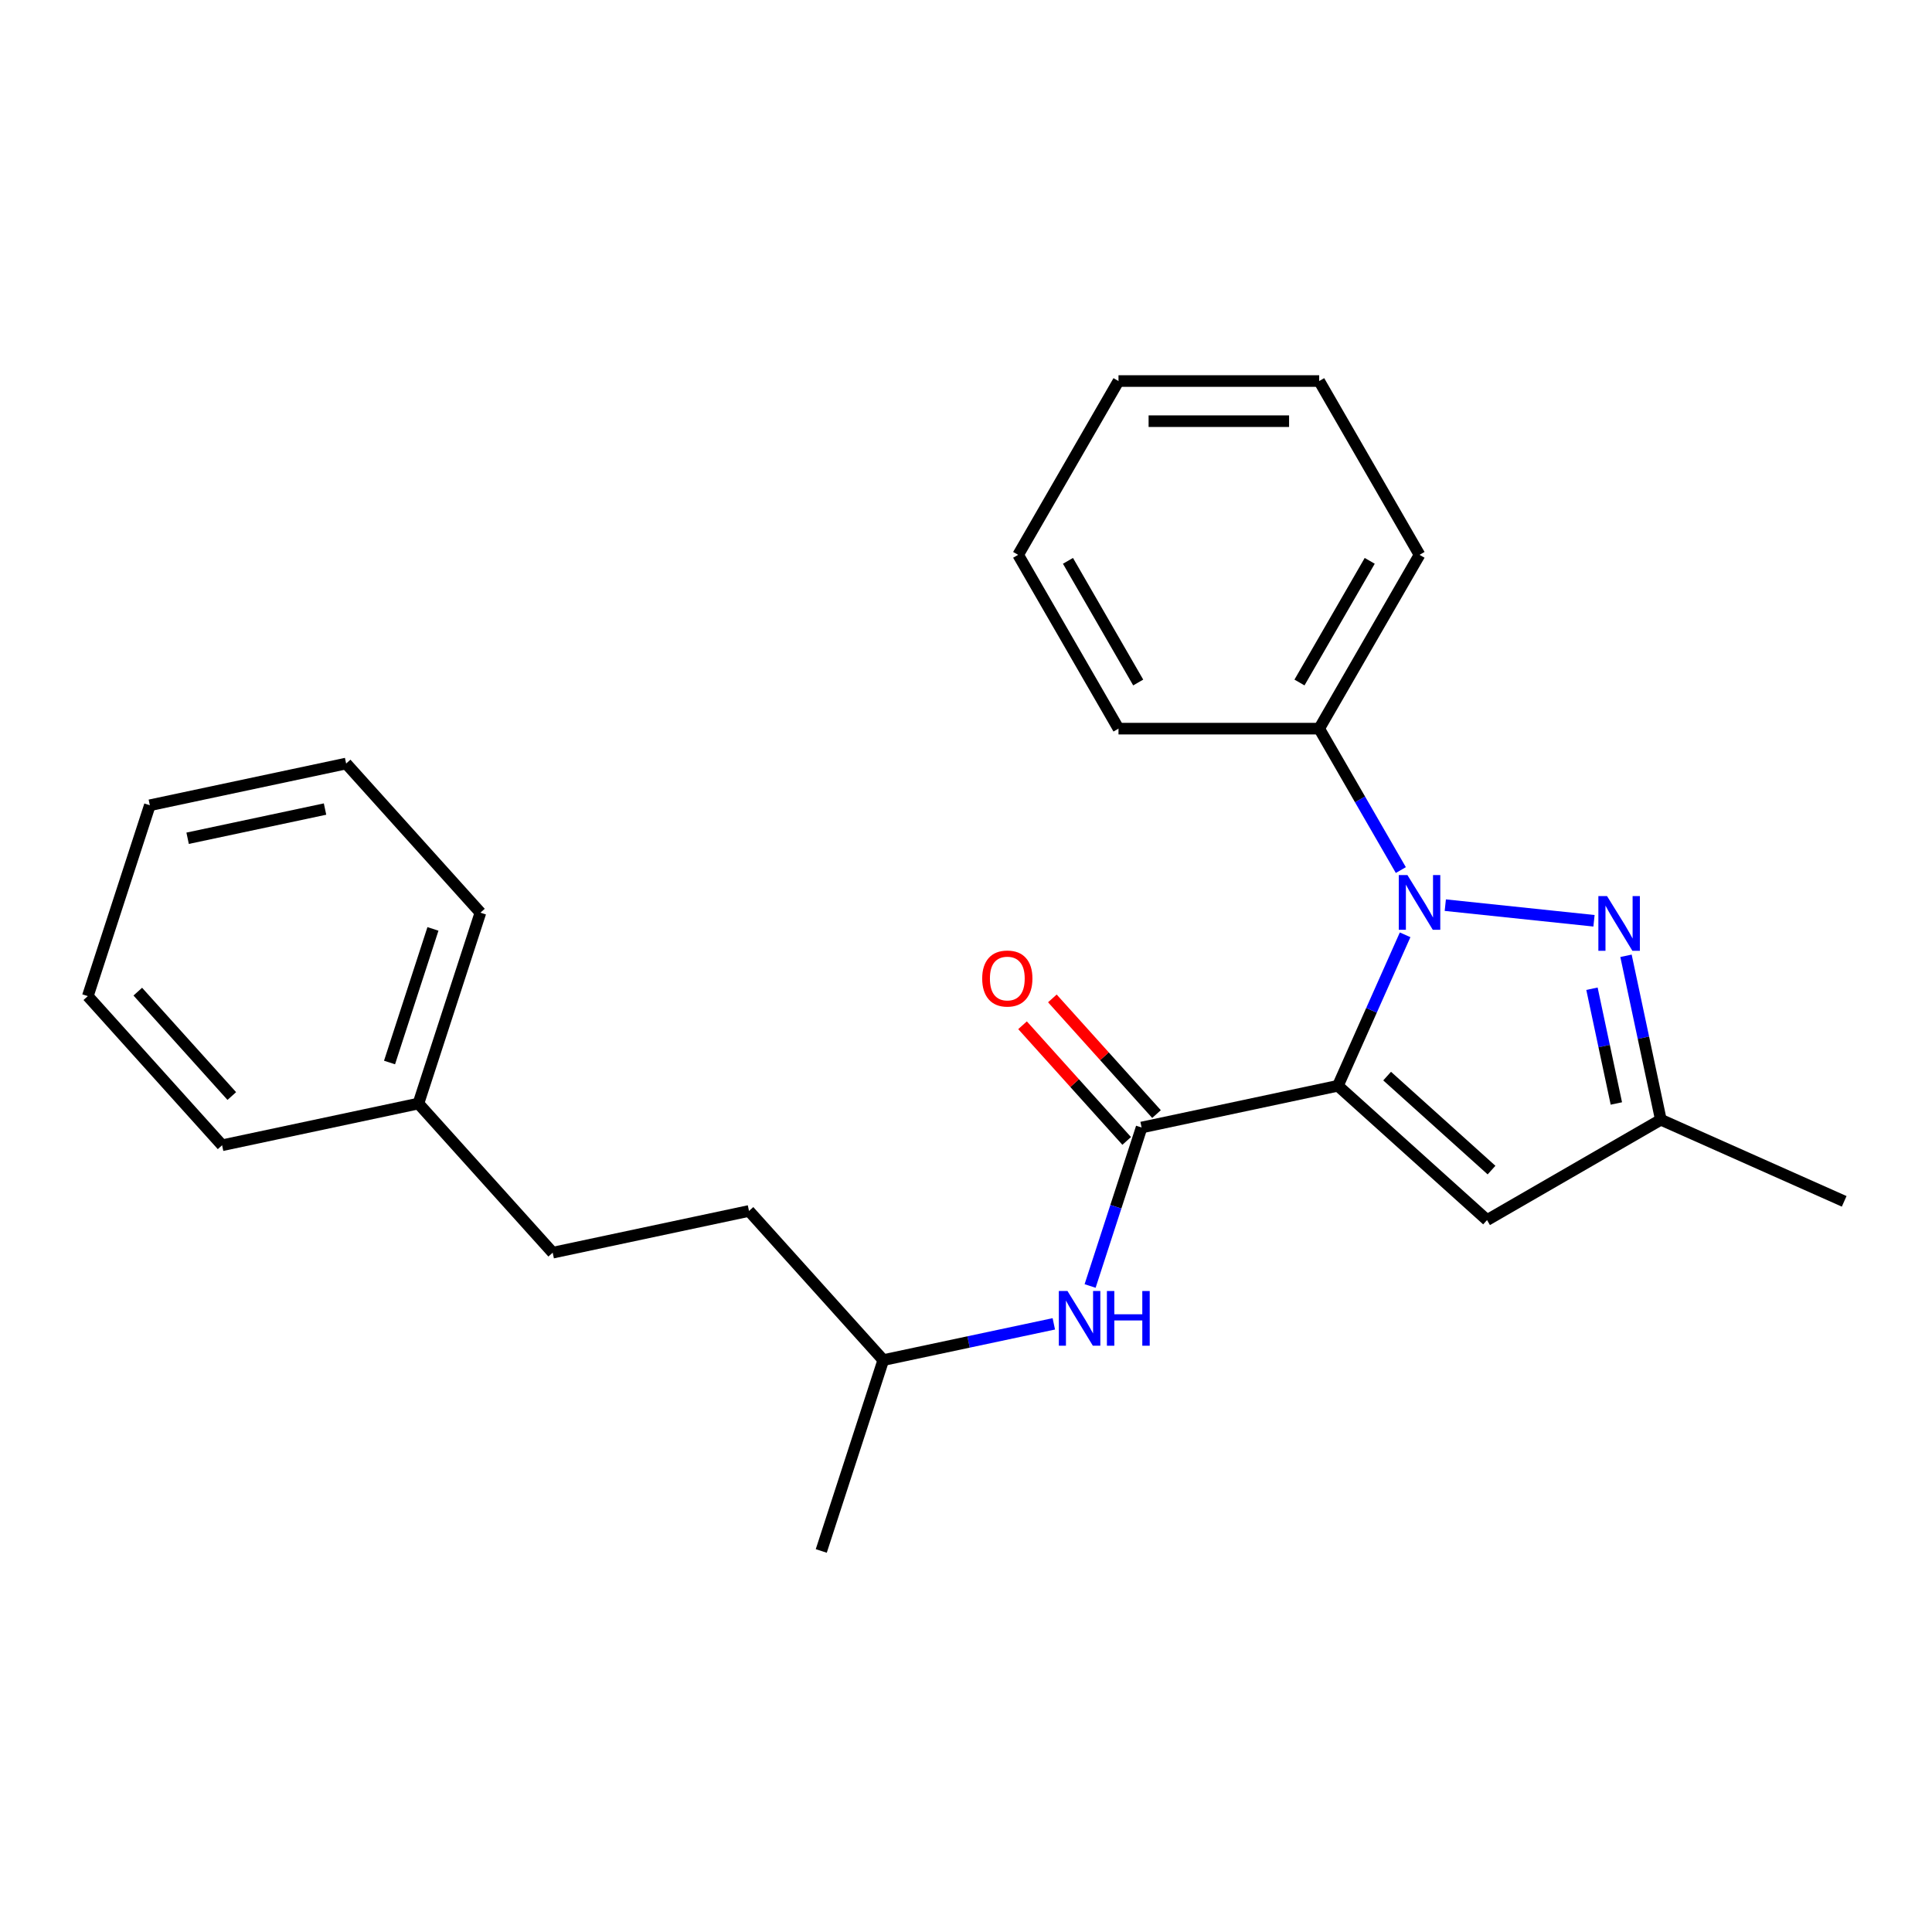 <?xml version='1.0' encoding='iso-8859-1'?>
<svg version='1.1' baseProfile='full'
              xmlns='http://www.w3.org/2000/svg'
                      xmlns:rdkit='http://www.rdkit.org/xml'
                      xmlns:xlink='http://www.w3.org/1999/xlink'
                  xml:space='preserve'
width='1000px' height='1000px' viewBox='0 0 1000 1000'>
<!-- END OF HEADER -->
<rect style='opacity:1.0;fill:#FFFFFF;stroke:none' width='1000' height='1000' x='0' y='0'> </rect>
<path class='bond-0' d='M 692.496,561.997 L 709.891,522.928' style='fill:none;fill-rule:evenodd;stroke:#000000;stroke-width:6px;stroke-linecap:butt;stroke-linejoin:miter;stroke-opacity:1' />
<path class='bond-0' d='M 709.891,522.928 L 727.286,483.859' style='fill:none;fill-rule:evenodd;stroke:#0000FF;stroke-width:6px;stroke-linecap:butt;stroke-linejoin:miter;stroke-opacity:1' />
<path class='bond-2' d='M 692.496,561.997 L 590.891,583.594' style='fill:none;fill-rule:evenodd;stroke:#000000;stroke-width:6px;stroke-linecap:butt;stroke-linejoin:miter;stroke-opacity:1' />
<path class='bond-3' d='M 692.496,561.997 L 769.691,631.504' style='fill:none;fill-rule:evenodd;stroke:#000000;stroke-width:6px;stroke-linecap:butt;stroke-linejoin:miter;stroke-opacity:1' />
<path class='bond-3' d='M 717.977,556.984 L 772.013,605.639' style='fill:none;fill-rule:evenodd;stroke:#000000;stroke-width:6px;stroke-linecap:butt;stroke-linejoin:miter;stroke-opacity:1' />
<path class='bond-1' d='M 748.083,468.504 L 825.052,476.594' style='fill:none;fill-rule:evenodd;stroke:#0000FF;stroke-width:6px;stroke-linecap:butt;stroke-linejoin:miter;stroke-opacity:1' />
<path class='bond-6' d='M 725.072,450.345 L 703.94,413.744' style='fill:none;fill-rule:evenodd;stroke:#0000FF;stroke-width:6px;stroke-linecap:butt;stroke-linejoin:miter;stroke-opacity:1' />
<path class='bond-6' d='M 703.94,413.744 L 682.809,377.143' style='fill:none;fill-rule:evenodd;stroke:#000000;stroke-width:6px;stroke-linecap:butt;stroke-linejoin:miter;stroke-opacity:1' />
<path class='bond-24' d='M 841.615,494.717 L 850.633,537.142' style='fill:none;fill-rule:evenodd;stroke:#0000FF;stroke-width:6px;stroke-linecap:butt;stroke-linejoin:miter;stroke-opacity:1' />
<path class='bond-24' d='M 850.633,537.142 L 859.65,579.566' style='fill:none;fill-rule:evenodd;stroke:#000000;stroke-width:6px;stroke-linecap:butt;stroke-linejoin:miter;stroke-opacity:1' />
<path class='bond-24' d='M 823.999,511.764 L 830.311,541.461' style='fill:none;fill-rule:evenodd;stroke:#0000FF;stroke-width:6px;stroke-linecap:butt;stroke-linejoin:miter;stroke-opacity:1' />
<path class='bond-24' d='M 830.311,541.461 L 836.624,571.158' style='fill:none;fill-rule:evenodd;stroke:#000000;stroke-width:6px;stroke-linecap:butt;stroke-linejoin:miter;stroke-opacity:1' />
<path class='bond-5' d='M 590.891,583.594 L 577.563,624.612' style='fill:none;fill-rule:evenodd;stroke:#000000;stroke-width:6px;stroke-linecap:butt;stroke-linejoin:miter;stroke-opacity:1' />
<path class='bond-5' d='M 577.563,624.612 L 564.236,665.629' style='fill:none;fill-rule:evenodd;stroke:#0000FF;stroke-width:6px;stroke-linecap:butt;stroke-linejoin:miter;stroke-opacity:1' />
<path class='bond-7' d='M 598.61,576.644 L 571.655,546.708' style='fill:none;fill-rule:evenodd;stroke:#000000;stroke-width:6px;stroke-linecap:butt;stroke-linejoin:miter;stroke-opacity:1' />
<path class='bond-7' d='M 571.655,546.708 L 544.701,516.771' style='fill:none;fill-rule:evenodd;stroke:#FF0000;stroke-width:6px;stroke-linecap:butt;stroke-linejoin:miter;stroke-opacity:1' />
<path class='bond-7' d='M 583.171,590.545 L 556.216,560.609' style='fill:none;fill-rule:evenodd;stroke:#000000;stroke-width:6px;stroke-linecap:butt;stroke-linejoin:miter;stroke-opacity:1' />
<path class='bond-7' d='M 556.216,560.609 L 529.262,530.672' style='fill:none;fill-rule:evenodd;stroke:#FF0000;stroke-width:6px;stroke-linecap:butt;stroke-linejoin:miter;stroke-opacity:1' />
<path class='bond-4' d='M 769.691,631.504 L 859.65,579.566' style='fill:none;fill-rule:evenodd;stroke:#000000;stroke-width:6px;stroke-linecap:butt;stroke-linejoin:miter;stroke-opacity:1' />
<path class='bond-12' d='M 859.65,579.566 L 954.545,621.816' style='fill:none;fill-rule:evenodd;stroke:#000000;stroke-width:6px;stroke-linecap:butt;stroke-linejoin:miter;stroke-opacity:1' />
<path class='bond-8' d='M 545.454,685.221 L 501.32,694.602' style='fill:none;fill-rule:evenodd;stroke:#0000FF;stroke-width:6px;stroke-linecap:butt;stroke-linejoin:miter;stroke-opacity:1' />
<path class='bond-8' d='M 501.32,694.602 L 457.185,703.983' style='fill:none;fill-rule:evenodd;stroke:#000000;stroke-width:6px;stroke-linecap:butt;stroke-linejoin:miter;stroke-opacity:1' />
<path class='bond-13' d='M 682.809,377.143 L 734.747,287.184' style='fill:none;fill-rule:evenodd;stroke:#000000;stroke-width:6px;stroke-linecap:butt;stroke-linejoin:miter;stroke-opacity:1' />
<path class='bond-13' d='M 672.608,353.262 L 708.964,290.29' style='fill:none;fill-rule:evenodd;stroke:#000000;stroke-width:6px;stroke-linecap:butt;stroke-linejoin:miter;stroke-opacity:1' />
<path class='bond-14' d='M 682.809,377.143 L 578.933,377.143' style='fill:none;fill-rule:evenodd;stroke:#000000;stroke-width:6px;stroke-linecap:butt;stroke-linejoin:miter;stroke-opacity:1' />
<path class='bond-11' d='M 457.185,703.983 L 387.679,626.788' style='fill:none;fill-rule:evenodd;stroke:#000000;stroke-width:6px;stroke-linecap:butt;stroke-linejoin:miter;stroke-opacity:1' />
<path class='bond-17' d='M 457.185,703.983 L 425.086,802.775' style='fill:none;fill-rule:evenodd;stroke:#000000;stroke-width:6px;stroke-linecap:butt;stroke-linejoin:miter;stroke-opacity:1' />
<path class='bond-9' d='M 286.073,648.385 L 387.679,626.788' style='fill:none;fill-rule:evenodd;stroke:#000000;stroke-width:6px;stroke-linecap:butt;stroke-linejoin:miter;stroke-opacity:1' />
<path class='bond-10' d='M 286.073,648.385 L 216.567,571.191' style='fill:none;fill-rule:evenodd;stroke:#000000;stroke-width:6px;stroke-linecap:butt;stroke-linejoin:miter;stroke-opacity:1' />
<path class='bond-15' d='M 216.567,571.191 L 248.666,472.399' style='fill:none;fill-rule:evenodd;stroke:#000000;stroke-width:6px;stroke-linecap:butt;stroke-linejoin:miter;stroke-opacity:1' />
<path class='bond-15' d='M 201.623,549.952 L 224.093,480.798' style='fill:none;fill-rule:evenodd;stroke:#000000;stroke-width:6px;stroke-linecap:butt;stroke-linejoin:miter;stroke-opacity:1' />
<path class='bond-16' d='M 216.567,571.191 L 114.961,592.788' style='fill:none;fill-rule:evenodd;stroke:#000000;stroke-width:6px;stroke-linecap:butt;stroke-linejoin:miter;stroke-opacity:1' />
<path class='bond-19' d='M 734.747,287.184 L 682.809,197.225' style='fill:none;fill-rule:evenodd;stroke:#000000;stroke-width:6px;stroke-linecap:butt;stroke-linejoin:miter;stroke-opacity:1' />
<path class='bond-18' d='M 578.933,377.143 L 526.995,287.184' style='fill:none;fill-rule:evenodd;stroke:#000000;stroke-width:6px;stroke-linecap:butt;stroke-linejoin:miter;stroke-opacity:1' />
<path class='bond-18' d='M 589.134,353.262 L 552.778,290.29' style='fill:none;fill-rule:evenodd;stroke:#000000;stroke-width:6px;stroke-linecap:butt;stroke-linejoin:miter;stroke-opacity:1' />
<path class='bond-21' d='M 248.666,472.399 L 179.16,395.204' style='fill:none;fill-rule:evenodd;stroke:#000000;stroke-width:6px;stroke-linecap:butt;stroke-linejoin:miter;stroke-opacity:1' />
<path class='bond-20' d='M 114.961,592.788 L 45.455,515.593' style='fill:none;fill-rule:evenodd;stroke:#000000;stroke-width:6px;stroke-linecap:butt;stroke-linejoin:miter;stroke-opacity:1' />
<path class='bond-20' d='M 119.974,567.307 L 71.32,513.271' style='fill:none;fill-rule:evenodd;stroke:#000000;stroke-width:6px;stroke-linecap:butt;stroke-linejoin:miter;stroke-opacity:1' />
<path class='bond-23' d='M 526.995,287.184 L 578.933,197.225' style='fill:none;fill-rule:evenodd;stroke:#000000;stroke-width:6px;stroke-linecap:butt;stroke-linejoin:miter;stroke-opacity:1' />
<path class='bond-25' d='M 682.809,197.225 L 578.933,197.225' style='fill:none;fill-rule:evenodd;stroke:#000000;stroke-width:6px;stroke-linecap:butt;stroke-linejoin:miter;stroke-opacity:1' />
<path class='bond-25' d='M 667.227,218 L 594.514,218' style='fill:none;fill-rule:evenodd;stroke:#000000;stroke-width:6px;stroke-linecap:butt;stroke-linejoin:miter;stroke-opacity:1' />
<path class='bond-22' d='M 45.455,515.593 L 77.554,416.801' style='fill:none;fill-rule:evenodd;stroke:#000000;stroke-width:6px;stroke-linecap:butt;stroke-linejoin:miter;stroke-opacity:1' />
<path class='bond-26' d='M 179.16,395.204 L 77.554,416.801' style='fill:none;fill-rule:evenodd;stroke:#000000;stroke-width:6px;stroke-linecap:butt;stroke-linejoin:miter;stroke-opacity:1' />
<path class='bond-26' d='M 168.238,418.765 L 97.114,433.883' style='fill:none;fill-rule:evenodd;stroke:#000000;stroke-width:6px;stroke-linecap:butt;stroke-linejoin:miter;stroke-opacity:1' />
<path  class='atom-1' d='M 728.487 452.942
L 737.767 467.942
Q 738.687 469.422, 740.167 472.102
Q 741.647 474.782, 741.727 474.942
L 741.727 452.942
L 745.487 452.942
L 745.487 481.262
L 741.607 481.262
L 731.647 464.862
Q 730.487 462.942, 729.247 460.742
Q 728.047 458.542, 727.687 457.862
L 727.687 481.262
L 724.007 481.262
L 724.007 452.942
L 728.487 452.942
' fill='#0000FF'/>
<path  class='atom-2' d='M 831.793 463.8
L 841.073 478.8
Q 841.993 480.28, 843.473 482.96
Q 844.953 485.64, 845.033 485.8
L 845.033 463.8
L 848.793 463.8
L 848.793 492.12
L 844.913 492.12
L 834.953 475.72
Q 833.793 473.8, 832.553 471.6
Q 831.353 469.4, 830.993 468.72
L 830.993 492.12
L 827.313 492.12
L 827.313 463.8
L 831.793 463.8
' fill='#0000FF'/>
<path  class='atom-6' d='M 552.531 668.226
L 561.811 683.226
Q 562.731 684.706, 564.211 687.386
Q 565.691 690.066, 565.771 690.226
L 565.771 668.226
L 569.531 668.226
L 569.531 696.546
L 565.651 696.546
L 555.691 680.146
Q 554.531 678.226, 553.291 676.026
Q 552.091 673.826, 551.731 673.146
L 551.731 696.546
L 548.051 696.546
L 548.051 668.226
L 552.531 668.226
' fill='#0000FF'/>
<path  class='atom-6' d='M 572.931 668.226
L 576.771 668.226
L 576.771 680.266
L 591.251 680.266
L 591.251 668.226
L 595.091 668.226
L 595.091 696.546
L 591.251 696.546
L 591.251 683.466
L 576.771 683.466
L 576.771 696.546
L 572.931 696.546
L 572.931 668.226
' fill='#0000FF'/>
<path  class='atom-8' d='M 508.384 506.48
Q 508.384 499.68, 511.744 495.88
Q 515.104 492.08, 521.384 492.08
Q 527.664 492.08, 531.024 495.88
Q 534.384 499.68, 534.384 506.48
Q 534.384 513.36, 530.984 517.28
Q 527.584 521.16, 521.384 521.16
Q 515.144 521.16, 511.744 517.28
Q 508.384 513.4, 508.384 506.48
M 521.384 517.96
Q 525.704 517.96, 528.024 515.08
Q 530.384 512.16, 530.384 506.48
Q 530.384 500.92, 528.024 498.12
Q 525.704 495.28, 521.384 495.28
Q 517.064 495.28, 514.704 498.08
Q 512.384 500.88, 512.384 506.48
Q 512.384 512.2, 514.704 515.08
Q 517.064 517.96, 521.384 517.96
' fill='#FF0000'/>
</svg>
